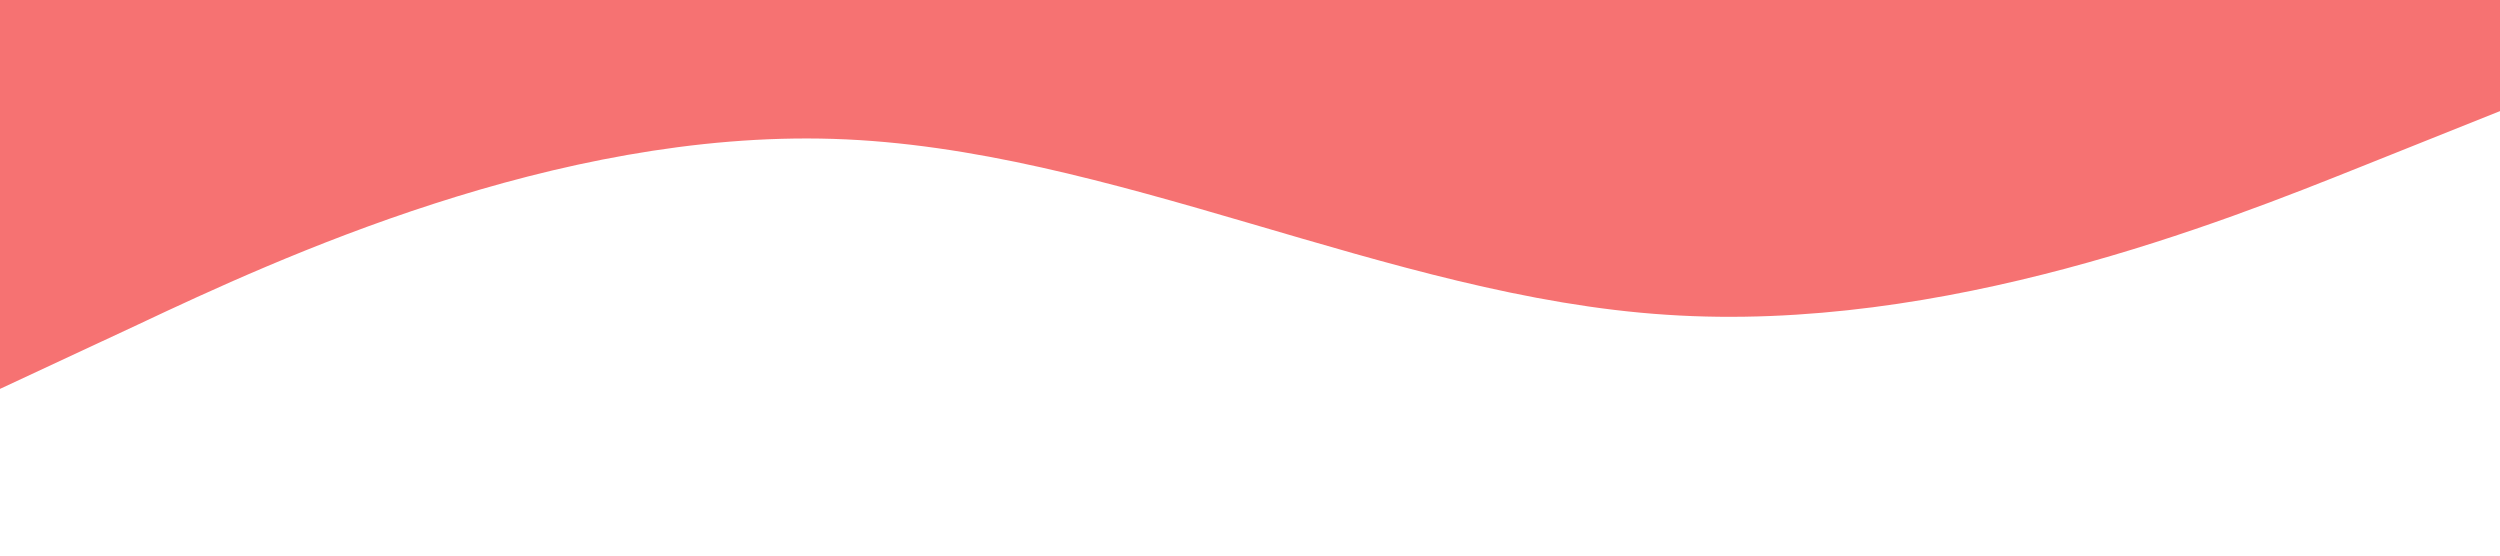 <svg xmlns="http://www.w3.org/2000/svg" viewBox="0 0 1440 320"><path fill="#F67272" fill-opacity="1" d="M0,224L80,186.7C160,149,320,75,480,80C640,85,800,171,960,181.3C1120,192,1280,128,1360,96L1440,64L1440,0L1360,0C1280,0,1120,0,960,0C800,0,640,0,480,0C320,0,160,0,80,0L0,0Z"></path></svg>